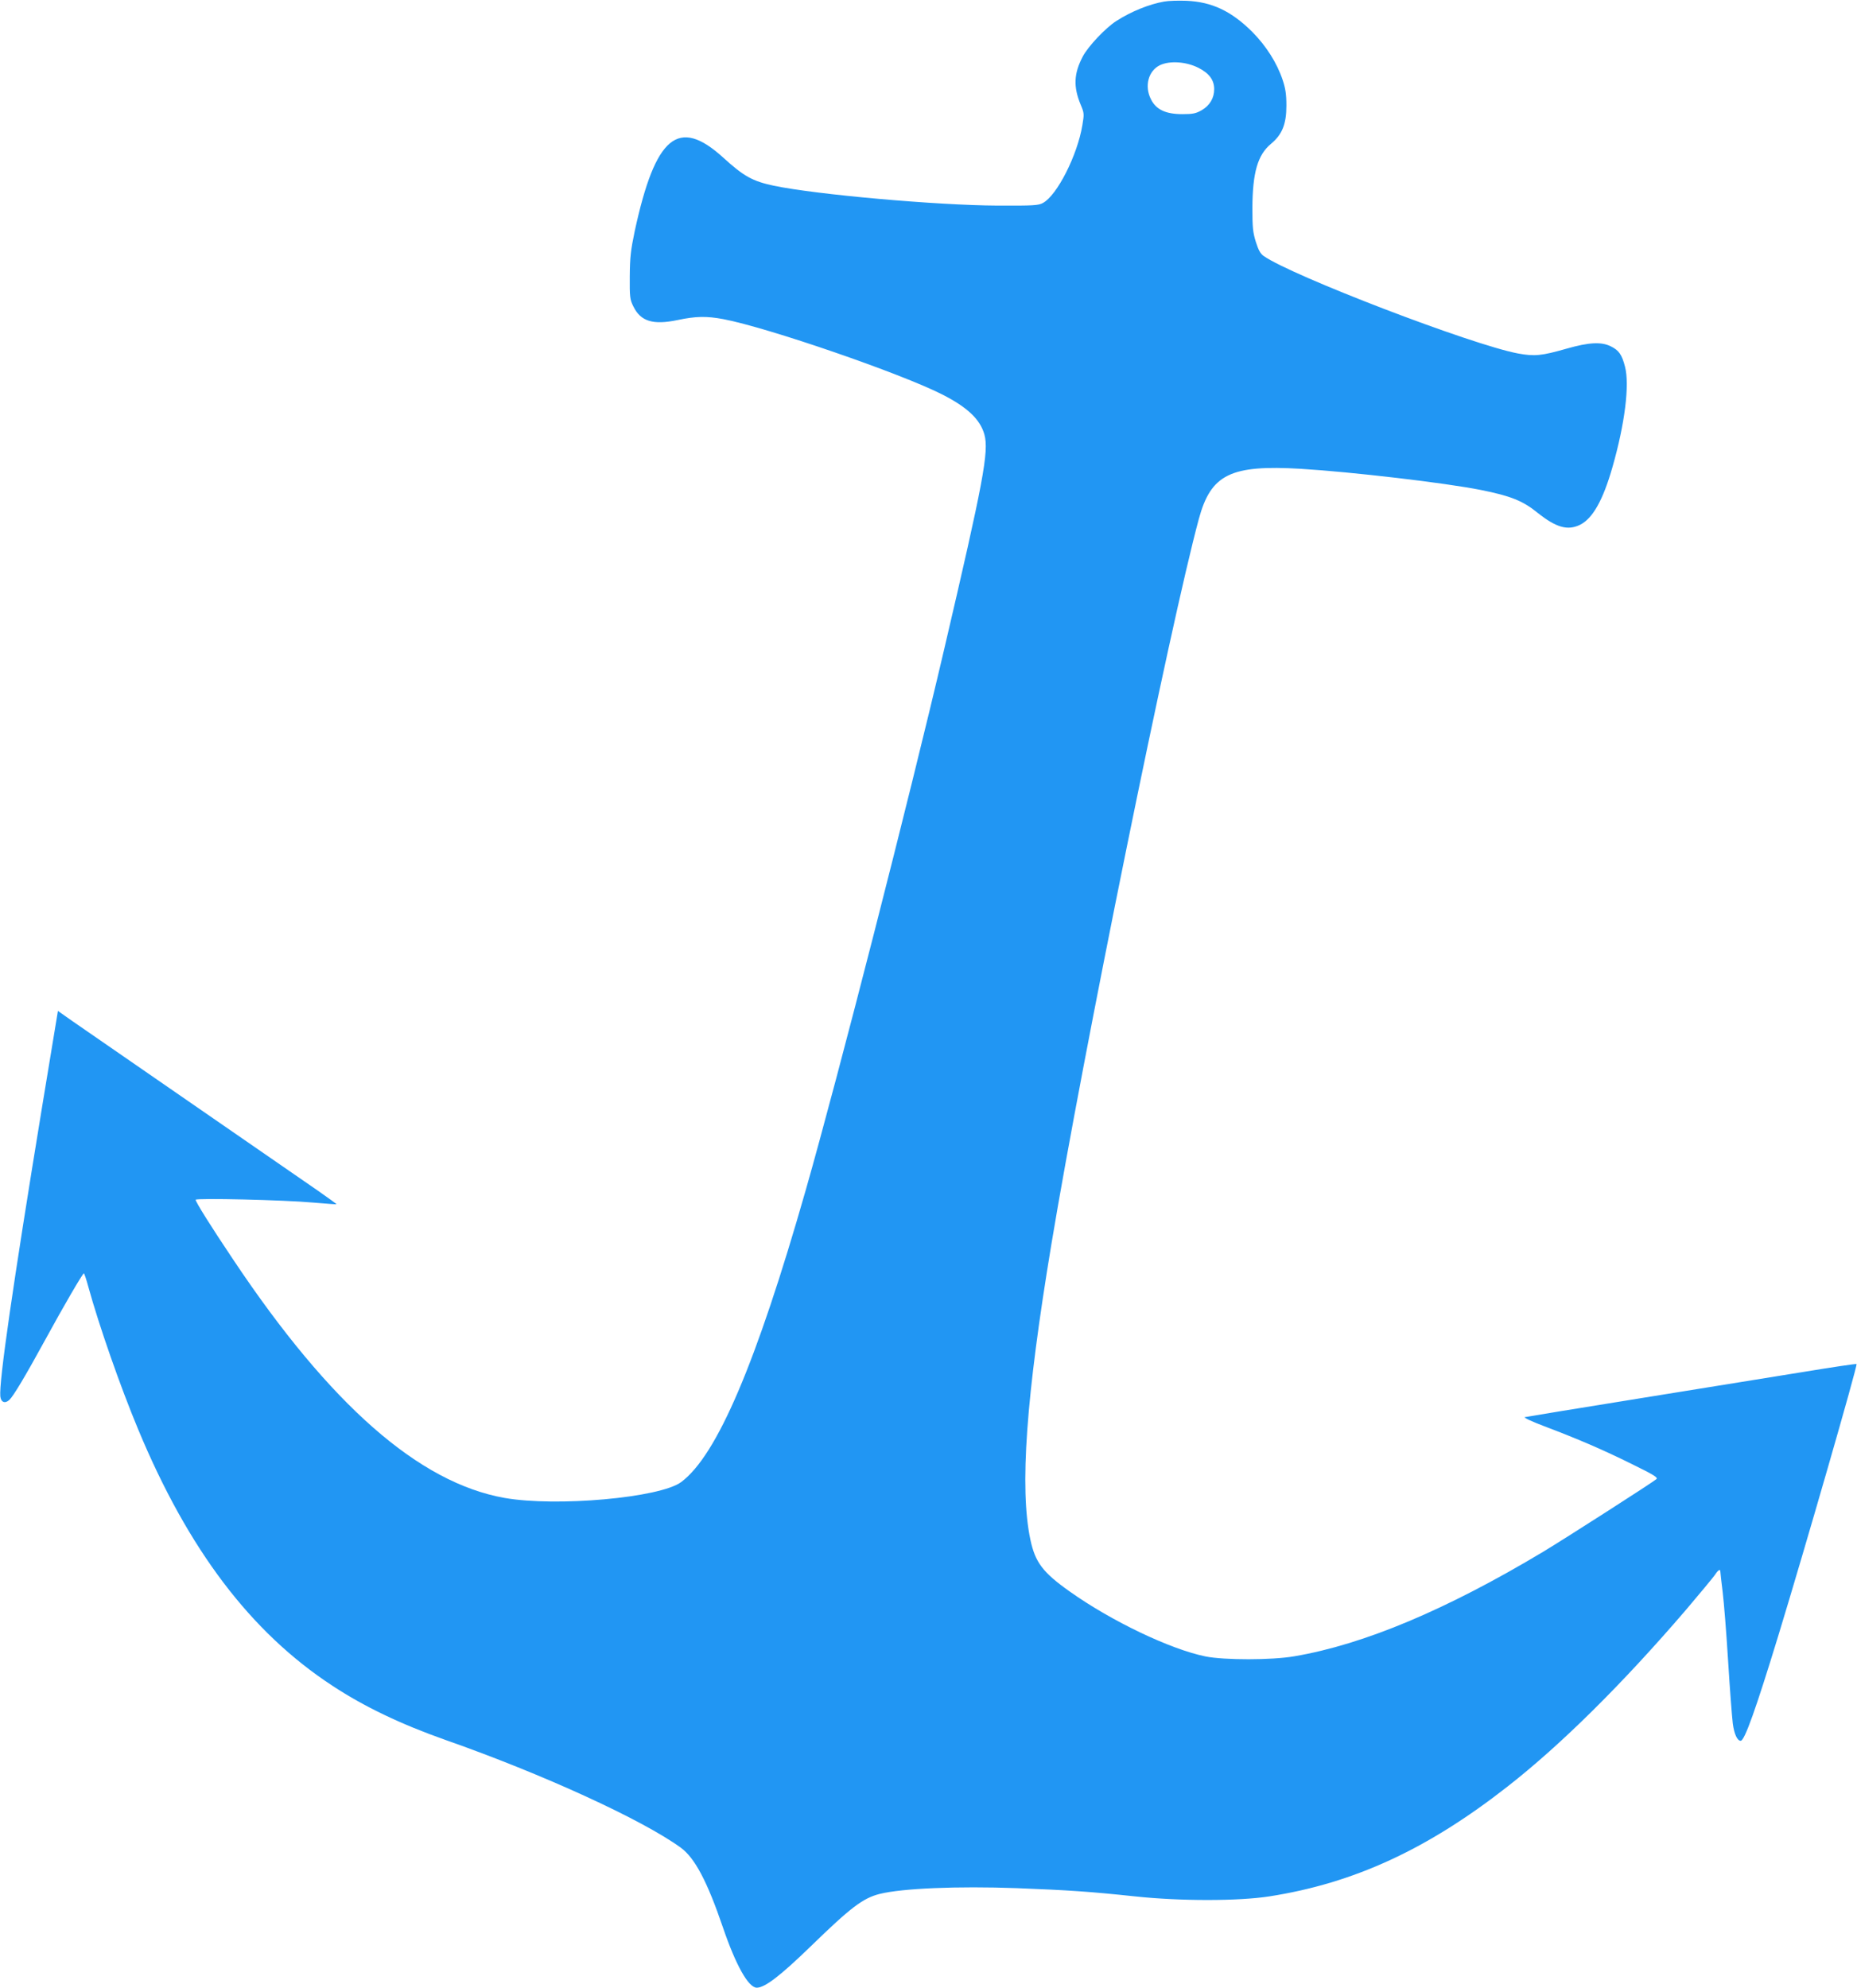 <?xml version="1.0" standalone="no"?>
<!DOCTYPE svg PUBLIC "-//W3C//DTD SVG 20010904//EN"
 "http://www.w3.org/TR/2001/REC-SVG-20010904/DTD/svg10.dtd">
<svg version="1.0" xmlns="http://www.w3.org/2000/svg"
 width="1196pt" height="1280pt" viewBox="0 0 1196 1280"
 preserveAspectRatio="xMidYMid meet">
<g transform="translate(0,1280) scale(0.1,-0.1)"
fill="#2196f3" stroke="none">
<path d="M7498 12790 c-97 -17 -213 -64 -308 -125 -69 -44 -182 -163 -217
-230 -57 -109 -61 -193 -13 -309 23 -54 23 -60 11 -132 -32 -194 -163 -452
-254 -501 -28 -16 -61 -18 -292 -17 -394 2 -1168 71 -1441 128 -137 29 -193
60 -326 181 -289 263 -437 140 -570 -473 -26 -125 -31 -169 -32 -292 -1 -133
1 -149 23 -193 47 -97 127 -121 285 -88 118 25 186 26 294 6 286 -54 1148
-351 1412 -486 161 -82 243 -160 270 -257 30 -109 -6 -301 -260 -1387 -227
-971 -679 -2737 -891 -3480 -319 -1116 -571 -1707 -802 -1879 -136 -101 -803
-161 -1138 -102 -551 98 -1122 599 -1746 1533 -147 219 -243 373 -243 387 0
12 570 -1 755 -18 83 -7 151 -12 153 -11 1 1 -53 40 -120 87 -68 47 -431 298
-808 558 -377 260 -726 502 -776 536 l-91 64 -102 -618 c-190 -1159 -278
-1770 -269 -1864 4 -38 30 -49 58 -23 26 24 102 151 230 385 121 222 242 429
250 430 3 0 16 -39 29 -87 69 -250 205 -640 321 -918 322 -774 725 -1306 1250
-1650 205 -135 441 -248 730 -350 627 -220 1268 -514 1514 -693 91 -66 171
-218 272 -514 83 -243 164 -388 218 -388 52 0 152 77 346 265 259 252 338 312
446 339 145 36 499 51 884 37 334 -13 468 -22 760 -53 289 -31 665 -31 865 0
545 85 1018 303 1535 708 344 269 739 660 1150 1139 89 105 172 205 184 222
22 34 36 42 36 21 0 -7 7 -66 15 -132 8 -65 24 -265 35 -445 11 -179 25 -359
30 -400 9 -68 29 -111 51 -111 25 0 98 206 240 670 171 559 514 1749 506 1756
-2 3 -155 -20 -338 -50 -184 -30 -660 -107 -1059 -171 -399 -64 -732 -119
-740 -121 -8 -3 48 -29 125 -58 219 -83 375 -150 563 -243 143 -70 172 -88
160 -98 -19 -18 -579 -377 -728 -467 -622 -373 -1155 -598 -1605 -674 -144
-25 -449 -25 -570 -1 -227 46 -606 227 -875 418 -174 123 -223 188 -254 335
-70 331 -28 916 135 1899 203 1225 766 3994 950 4673 78 288 204 350 658 323
329 -20 926 -90 1158 -136 194 -39 271 -70 367 -148 118 -94 192 -115 271 -77
82 40 149 158 210 372 80 279 111 530 81 646 -20 78 -39 106 -92 132 -61 30
-140 26 -284 -15 -161 -46 -206 -51 -314 -31 -298 56 -1458 501 -1638 628 -20
14 -34 39 -50 91 -19 61 -22 94 -22 217 1 229 34 343 120 414 72 60 99 127 99
246 0 73 -6 111 -24 165 -37 111 -107 220 -196 310 -135 134 -260 193 -424
200 -53 2 -117 0 -143 -5z m219 -426 c70 -35 103 -79 103 -138 0 -58 -29 -106
-81 -136 -37 -21 -57 -25 -124 -25 -107 0 -169 29 -202 95 -44 86 -17 185 59
221 63 29 167 22 245 -17z"/>
</g>
</svg>
